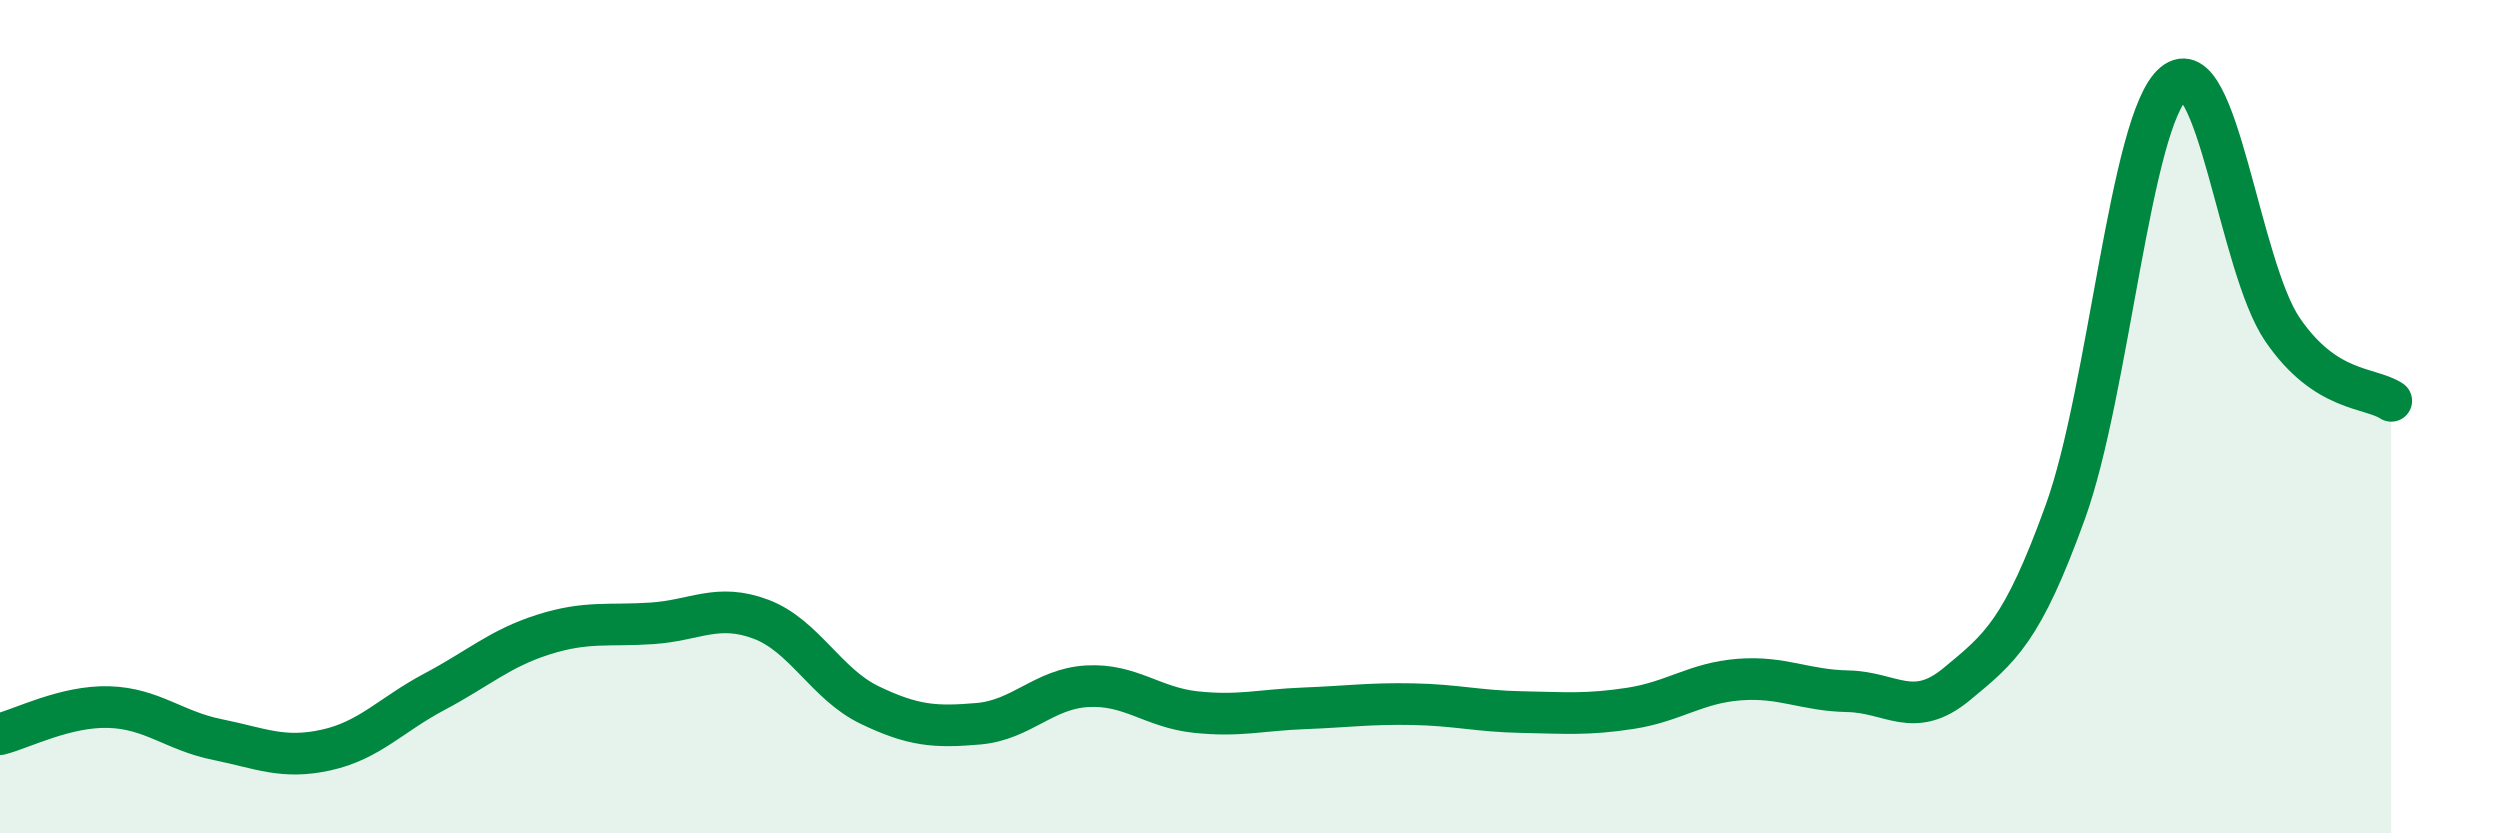 
    <svg width="60" height="20" viewBox="0 0 60 20" xmlns="http://www.w3.org/2000/svg">
      <path
        d="M 0,17.62 C 0.52,17.49 1.57,16.94 2.61,16.97 C 3.65,17 4.18,17.54 5.22,17.75 C 6.26,17.96 6.79,18.23 7.83,18 C 8.87,17.77 9.39,17.15 10.43,16.6 C 11.47,16.05 12,15.56 13.04,15.23 C 14.08,14.9 14.61,15.03 15.65,14.96 C 16.69,14.89 17.22,14.47 18.26,14.86 C 19.3,15.25 19.83,16.42 20.87,16.92 C 21.91,17.42 22.44,17.46 23.48,17.37 C 24.52,17.28 25.05,16.53 26.09,16.47 C 27.13,16.41 27.66,16.98 28.7,17.09 C 29.74,17.2 30.26,17.04 31.3,17 C 32.34,16.96 32.87,16.88 33.91,16.9 C 34.95,16.92 35.48,17.07 36.52,17.09 C 37.56,17.11 38.09,17.16 39.13,17 C 40.17,16.84 40.7,16.39 41.74,16.31 C 42.78,16.23 43.31,16.57 44.35,16.59 C 45.39,16.61 45.92,17.28 46.96,16.42 C 48,15.56 48.53,15.16 49.57,12.28 C 50.61,9.4 51.13,2.87 52.17,2 C 53.21,1.13 53.74,6.39 54.78,7.91 C 55.82,9.43 56.87,9.28 57.39,9.62L57.39 20L0 20Z"
        fill="#008740"
        opacity="0.1"
        stroke-linecap="round"
        stroke-linejoin="round"
      />
      <path
        d="M 0,17.62 C 0.52,17.49 1.57,16.94 2.61,16.97 C 3.65,17 4.18,17.54 5.22,17.75 C 6.26,17.96 6.79,18.23 7.83,18 C 8.87,17.77 9.39,17.15 10.43,16.6 C 11.47,16.05 12,15.56 13.04,15.23 C 14.08,14.9 14.61,15.03 15.65,14.96 C 16.69,14.89 17.22,14.47 18.26,14.86 C 19.3,15.25 19.83,16.42 20.87,16.92 C 21.91,17.42 22.44,17.46 23.48,17.37 C 24.52,17.28 25.05,16.53 26.09,16.47 C 27.13,16.41 27.66,16.98 28.7,17.09 C 29.74,17.2 30.26,17.04 31.3,17 C 32.34,16.96 32.87,16.88 33.91,16.9 C 34.95,16.92 35.48,17.07 36.52,17.09 C 37.56,17.11 38.09,17.16 39.13,17 C 40.17,16.84 40.7,16.39 41.74,16.31 C 42.78,16.23 43.31,16.57 44.35,16.59 C 45.39,16.61 45.92,17.28 46.96,16.42 C 48,15.56 48.53,15.16 49.57,12.28 C 50.61,9.4 51.13,2.87 52.17,2 C 53.21,1.13 53.74,6.39 54.78,7.91 C 55.82,9.43 56.87,9.28 57.39,9.62"
        stroke="#008740"
        stroke-width="1"
        fill="none"
        stroke-linecap="round"
        stroke-linejoin="round"
      />
    </svg>
  